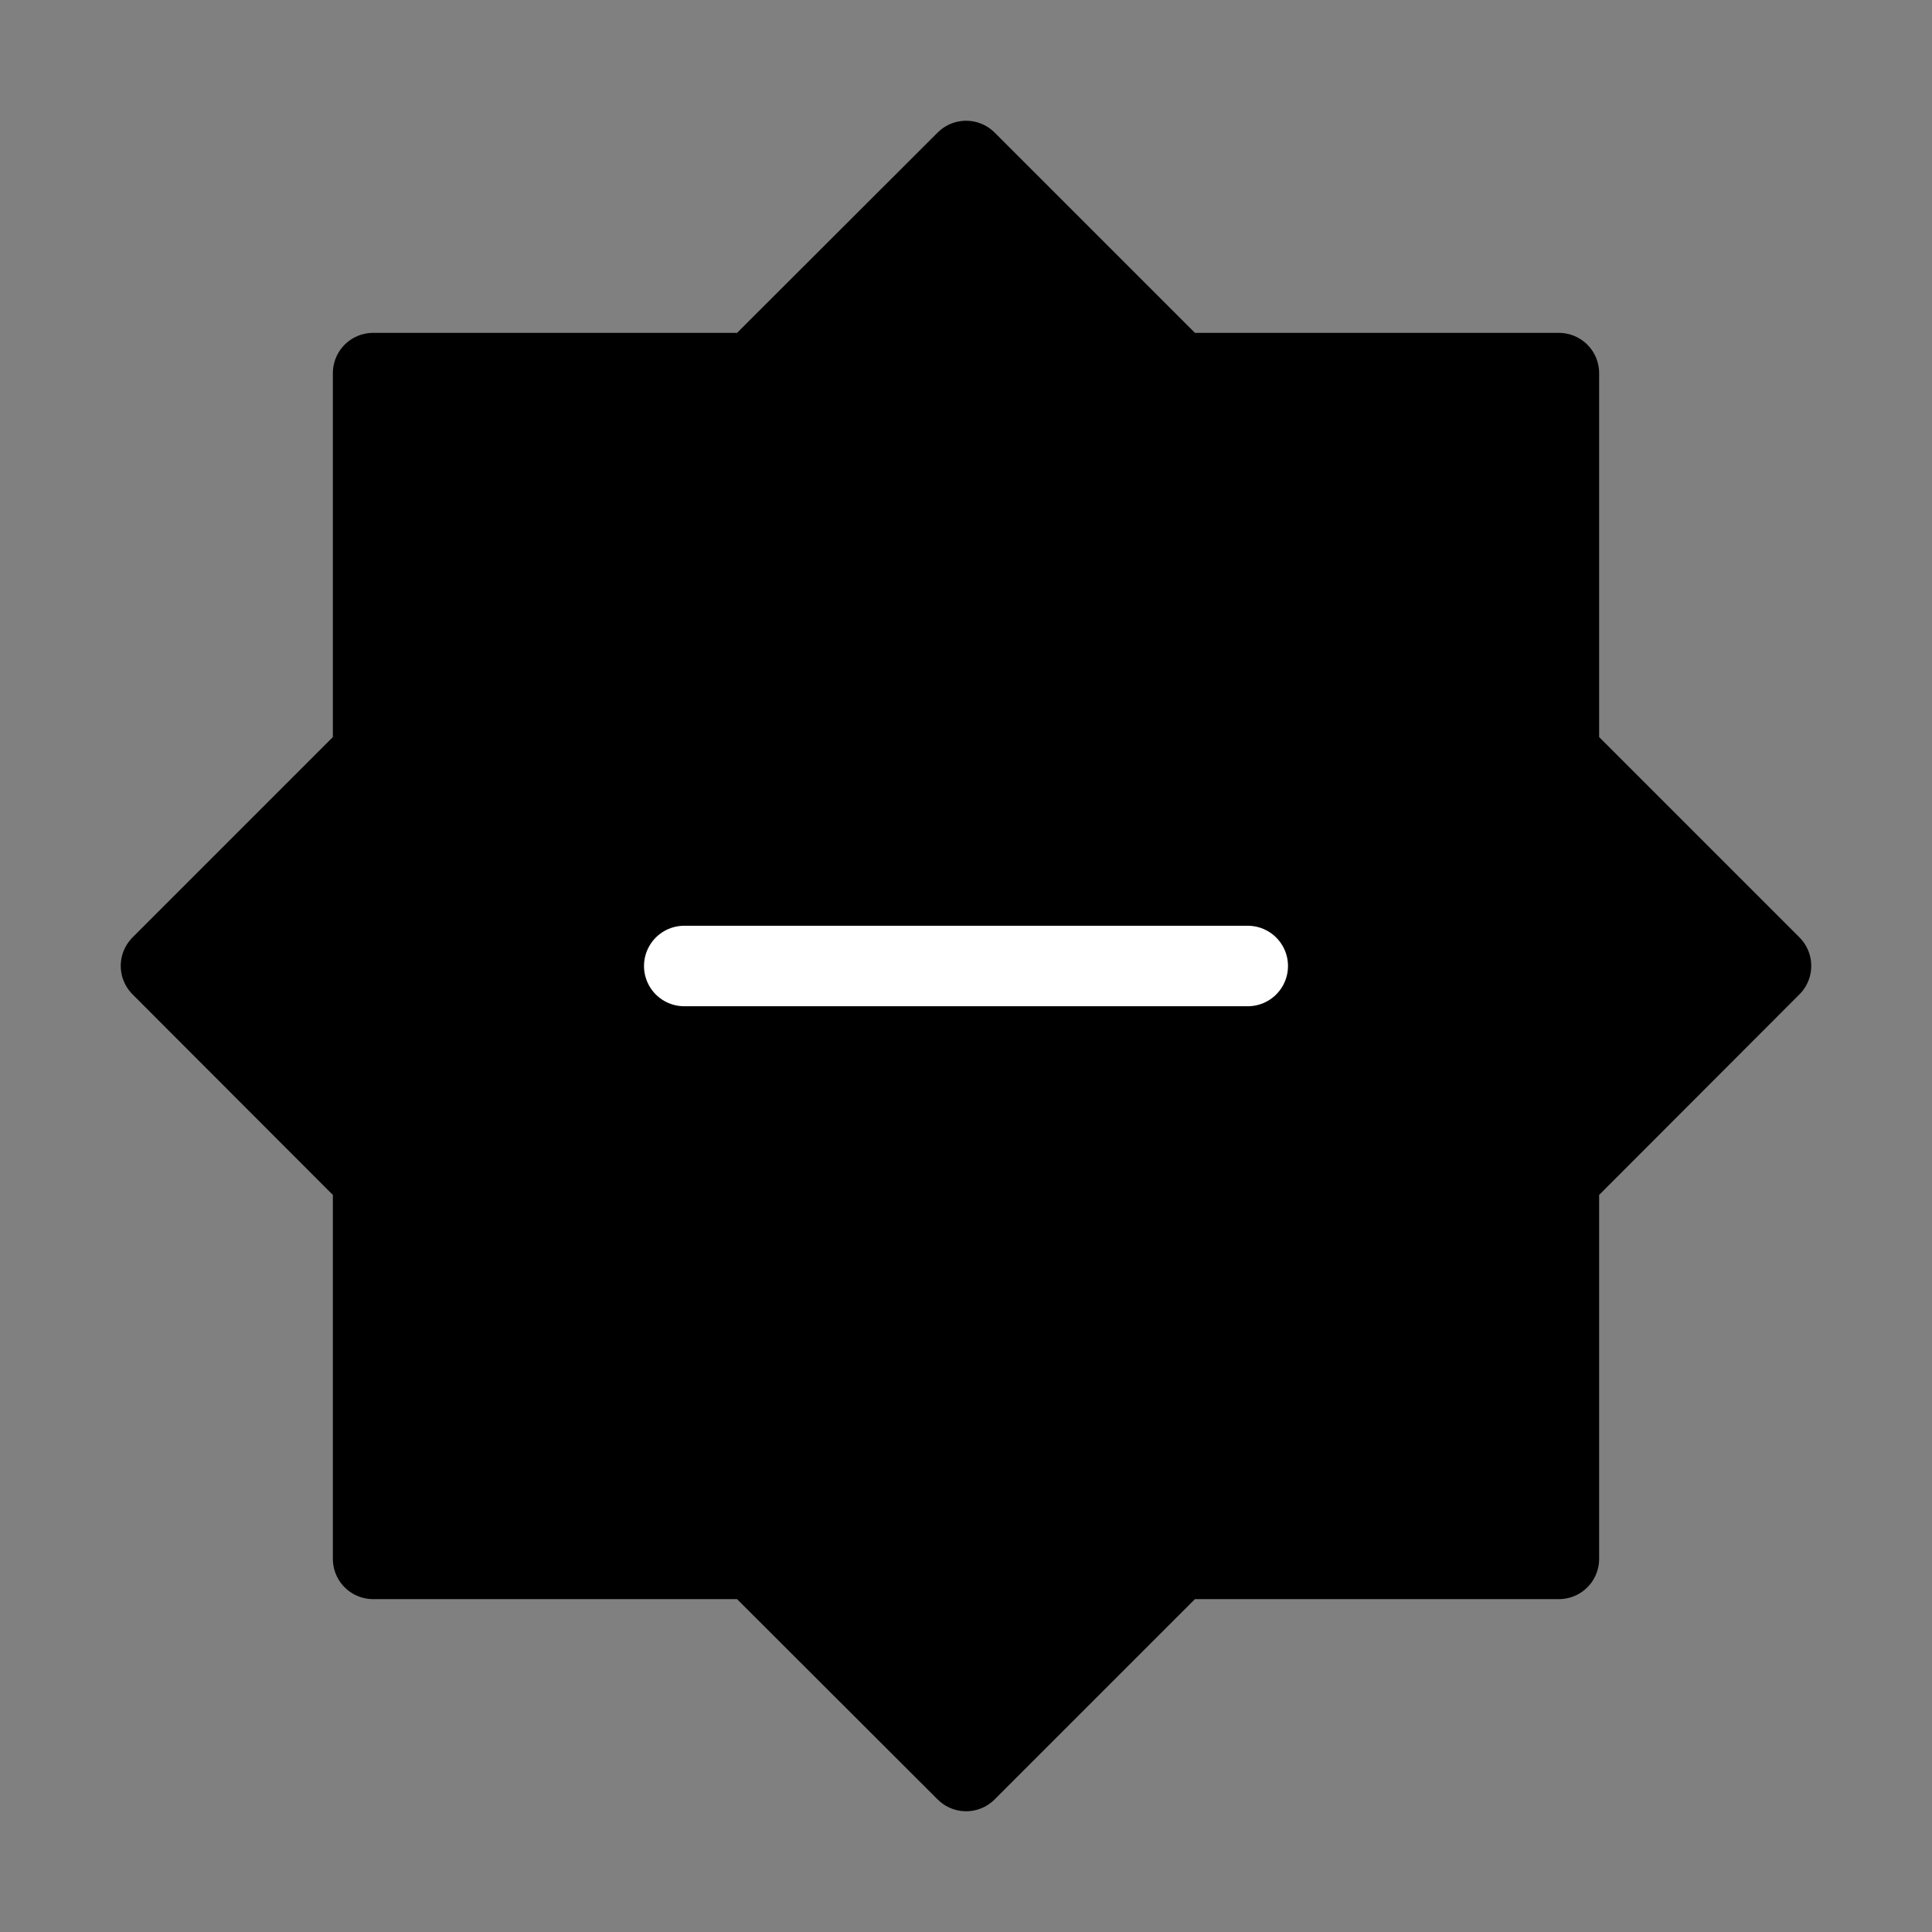 <svg viewBox="0 0 48 48" fill="none" xmlns="http://www.w3.org/2000/svg"><rect x="0" y="0" width="48" height="48" fill="#808080" stroke="none"/><path d="M24.003 4L29.274 9.27H38.73V18.726L44 23.997L38.73 29.274V38.73H29.274L24.003 44L18.726 38.73H9.27V29.274L4 23.997L9.27 18.726V9.27H18.726L24.003 4Z" fill="currentColor" stroke="currentColor" stroke-width="2" stroke-miterlimit="10" stroke-linecap="round" stroke-linejoin="round"/><path d="M17 24H31" stroke="#fff" stroke-width="2" stroke-miterlimit="10" stroke-linecap="round" stroke-linejoin="round"/></svg>